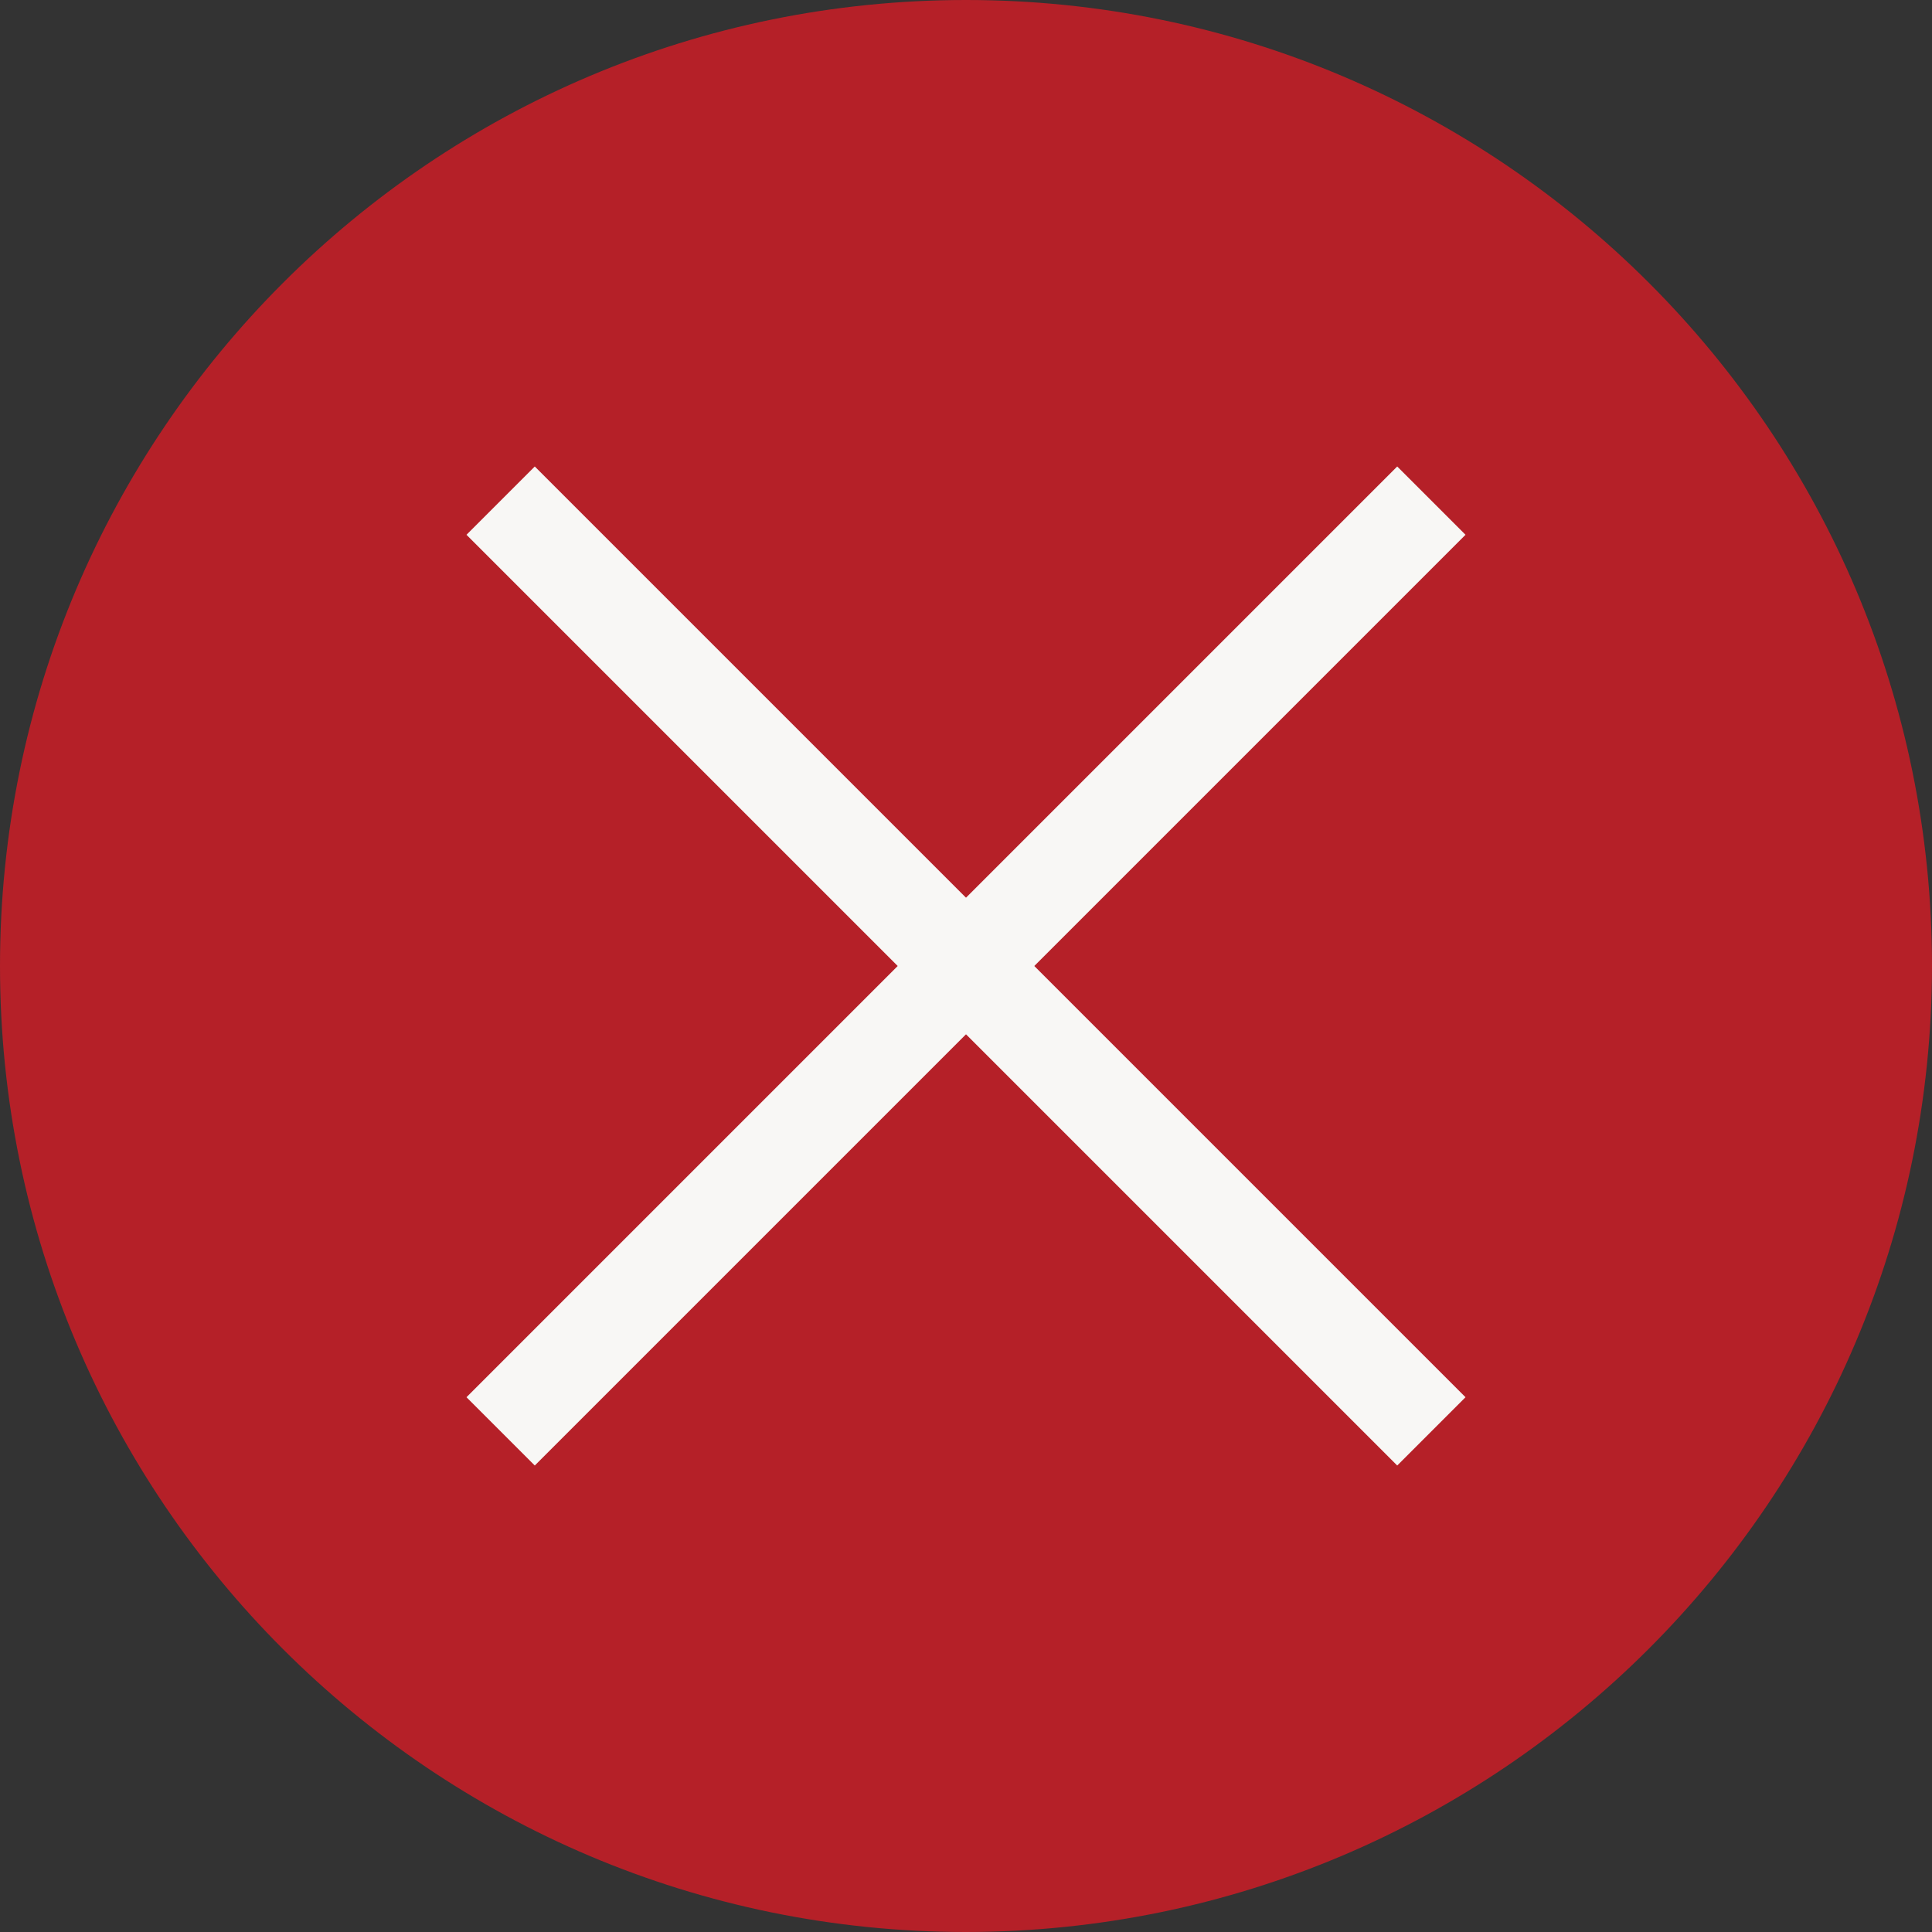 <?xml version="1.0" encoding="UTF-8"?><svg id="menu-close-icon" xmlns="http://www.w3.org/2000/svg" viewBox="0 0 80 80"><rect x="0" y="0" width="80" height="80" fill="#333333" stroke="none"/><defs><style>.cls-1{fill:#b52028;}.cls-2{fill:none;stroke:#f8f7f5;stroke-width:4px;}</style></defs><path id="r-mark-circle" class="cls-1" d="m40,80C17.91,80,0,62.09,0,40S17.91,0,40,0s40,17.91,40,40c-.02,22.08-17.92,39.98-40,40"/><line id="middle-line" class="cls-2" x1="20.73" y1="20.73" x2="59.27" y2="59.27"/><line id="middle-line-2" class="cls-2" x1="20.73" y1="59.27" x2="59.27" y2="20.73"/></svg>